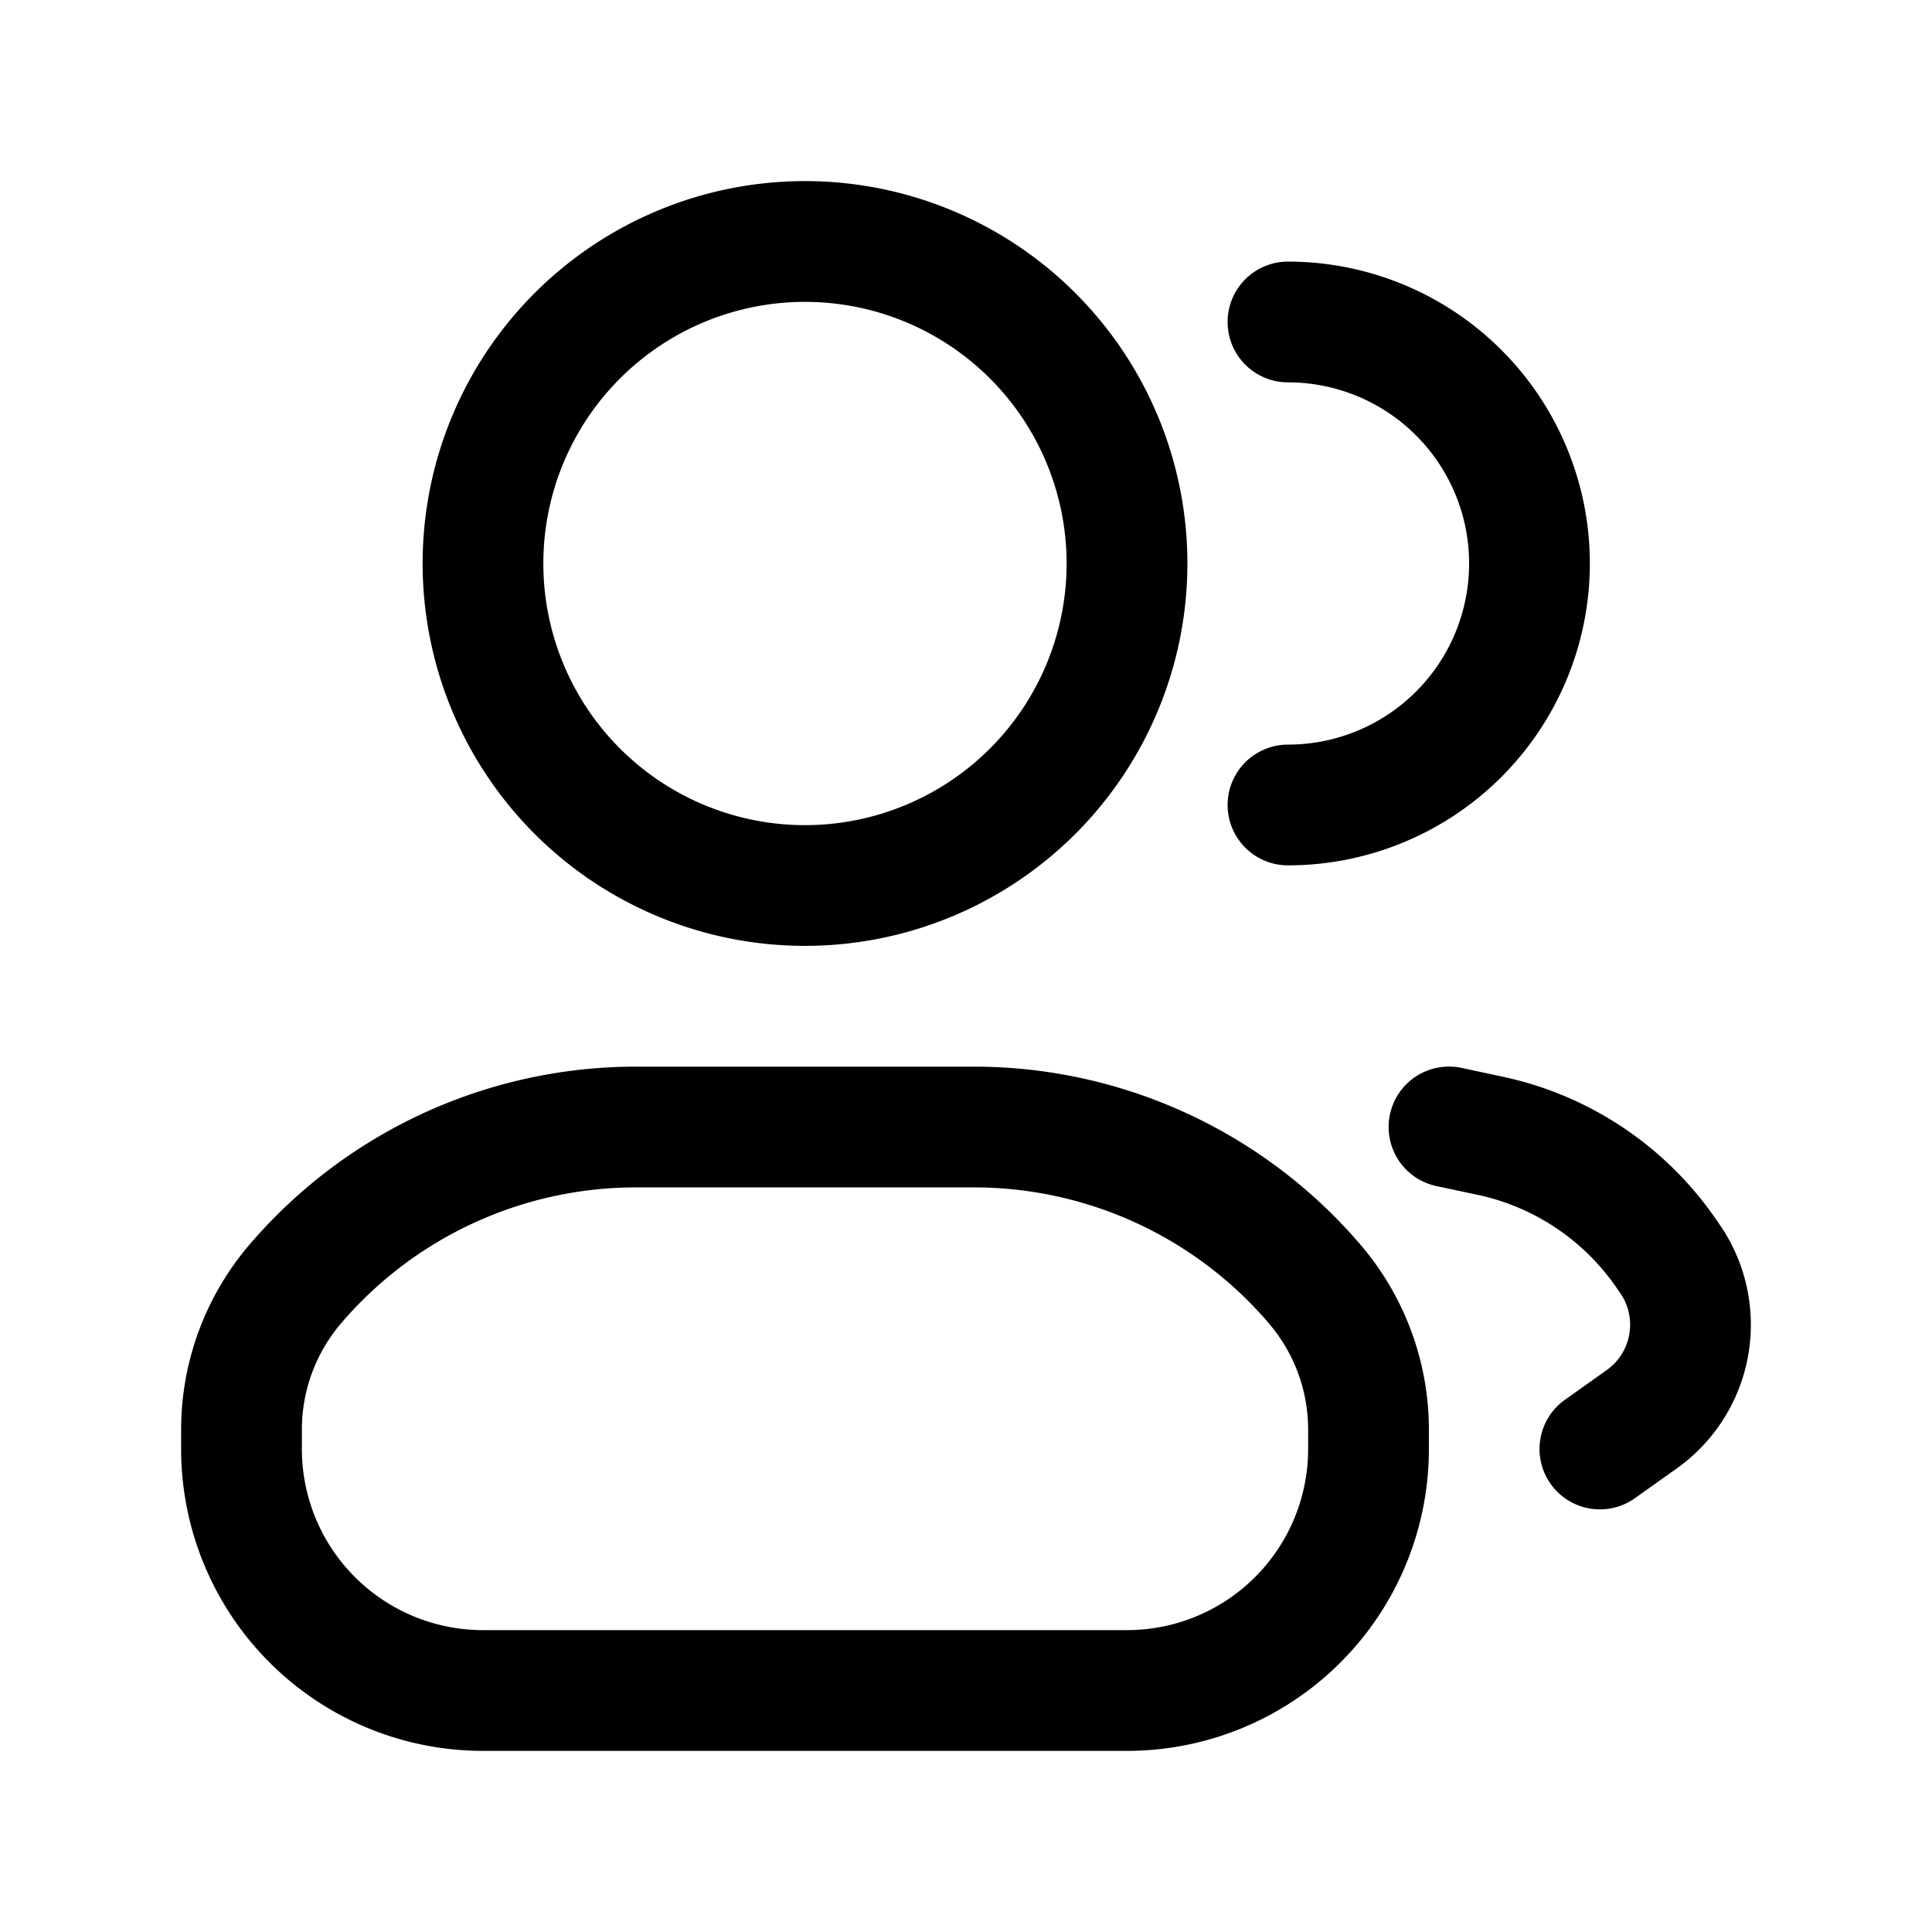 <svg xmlns="http://www.w3.org/2000/svg" width="32" height="32" fill="none" class="persona-icon"><path fill="currentColor" d="M23.022 18.458a1 1 0 0 1 1.187-.77l.682.146a5.737 5.737 0 0 1 3.496 2.311l.081.116a2.922 2.922 0 0 1-.697 4.062l-.692.492a1 1 0 1 1-1.159-1.63l.692-.492a.922.922 0 0 0 .22-1.282l-.081-.116a3.737 3.737 0 0 0-2.277-1.505l-.683-.145a1 1 0 0 1-.769-1.187ZM7 9.333a6.333 6.333 0 1 1 12.667 0A6.333 6.333 0 0 1 7 9.333ZM13.333 5a4.333 4.333 0 1 0 0 8.667 4.333 4.333 0 0 0 0-8.667ZM20.333 5.333a1 1 0 0 1 1-1 5 5 0 1 1 0 10 1 1 0 1 1 0-2 3 3 0 1 0 0-6 1 1 0 0 1-1-1ZM4.128 20.62a8.423 8.423 0 0 1 6.406-2.953h5.599a8.423 8.423 0 0 1 6.405 2.954 4.711 4.711 0 0 1 1.129 3.059V24a5 5 0 0 1-5 5H8a5 5 0 0 1-5-5v-.32c0-1.122.4-2.206 1.128-3.06Zm16.89 1.3a6.423 6.423 0 0 0-4.885-2.253h-5.599c-1.88 0-3.665.823-4.885 2.252A2.711 2.711 0 0 0 5 23.68V24a3 3 0 0 0 3 3h10.667a3 3 0 0 0 3-3v-.32c0-.646-.23-1.27-.65-1.76Z"/></svg>